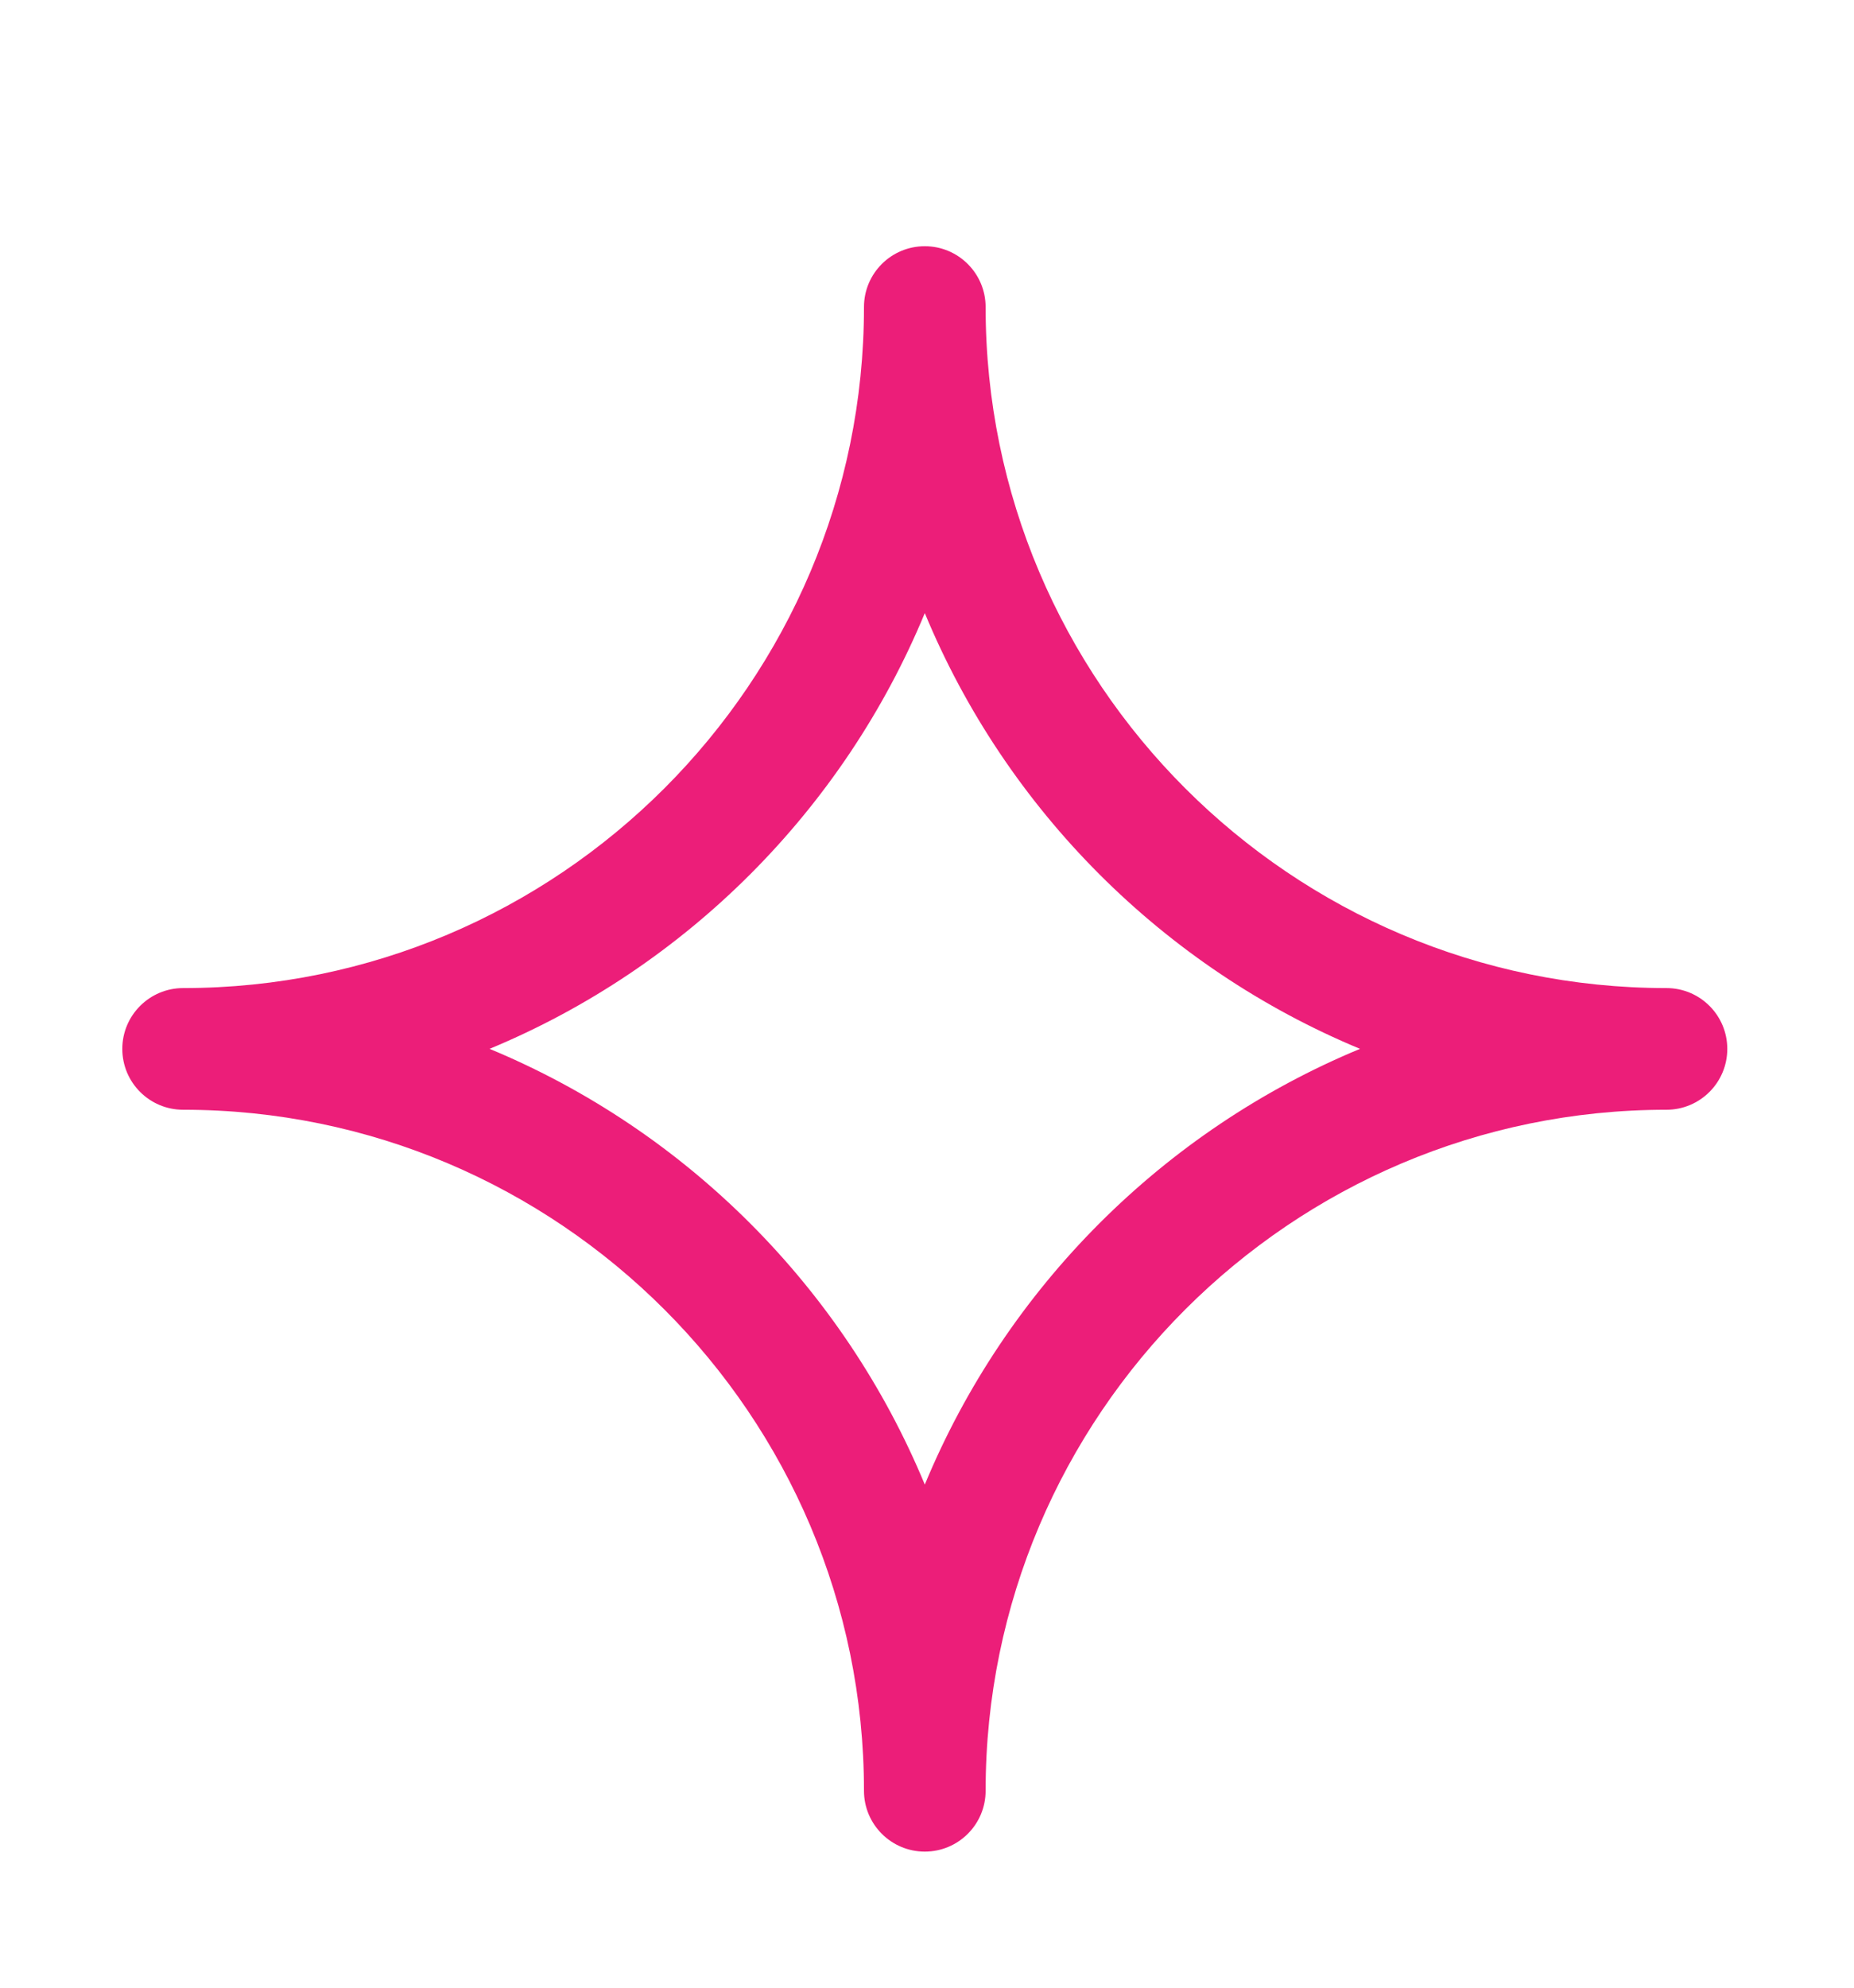 <?xml version="1.0" encoding="UTF-8"?>
<svg id="Layer_1" data-name="Layer 1" xmlns="http://www.w3.org/2000/svg" viewBox="0 0 278 298">
  <defs>
    <style>
      .cls-1 {
        fill: #ec1e79;
        stroke-width: 0px;
      }
    </style>
  </defs>
  <path class="cls-1" d="M249.88,148.12c-56.29,0-102.09-45.8-102.09-102.09,0-5.03-4.08-9.12-9.12-9.12s-9.12,4.08-9.12,9.12c0,56.29-45.8,102.09-102.09,102.09-5.03,0-9.12,4.08-9.12,9.12s4.08,9.12,9.12,9.12c56.29,0,102.09,45.8,102.09,102.09,0,5.03,4.08,9.12,9.12,9.12s9.12-4.08,9.12-9.12c0-56.29,45.8-102.09,102.09-102.09,5.03,0,9.12-4.08,9.12-9.12s-4.08-9.12-9.12-9.12ZM138.67,222.55c-12.21-29.48-35.79-53.09-65.26-65.32,29.47-12.22,53.05-35.84,65.26-65.32,12.21,29.48,35.79,53.09,65.26,65.32-29.47,12.22-53.05,35.84-65.26,65.32Z"/>
</svg>